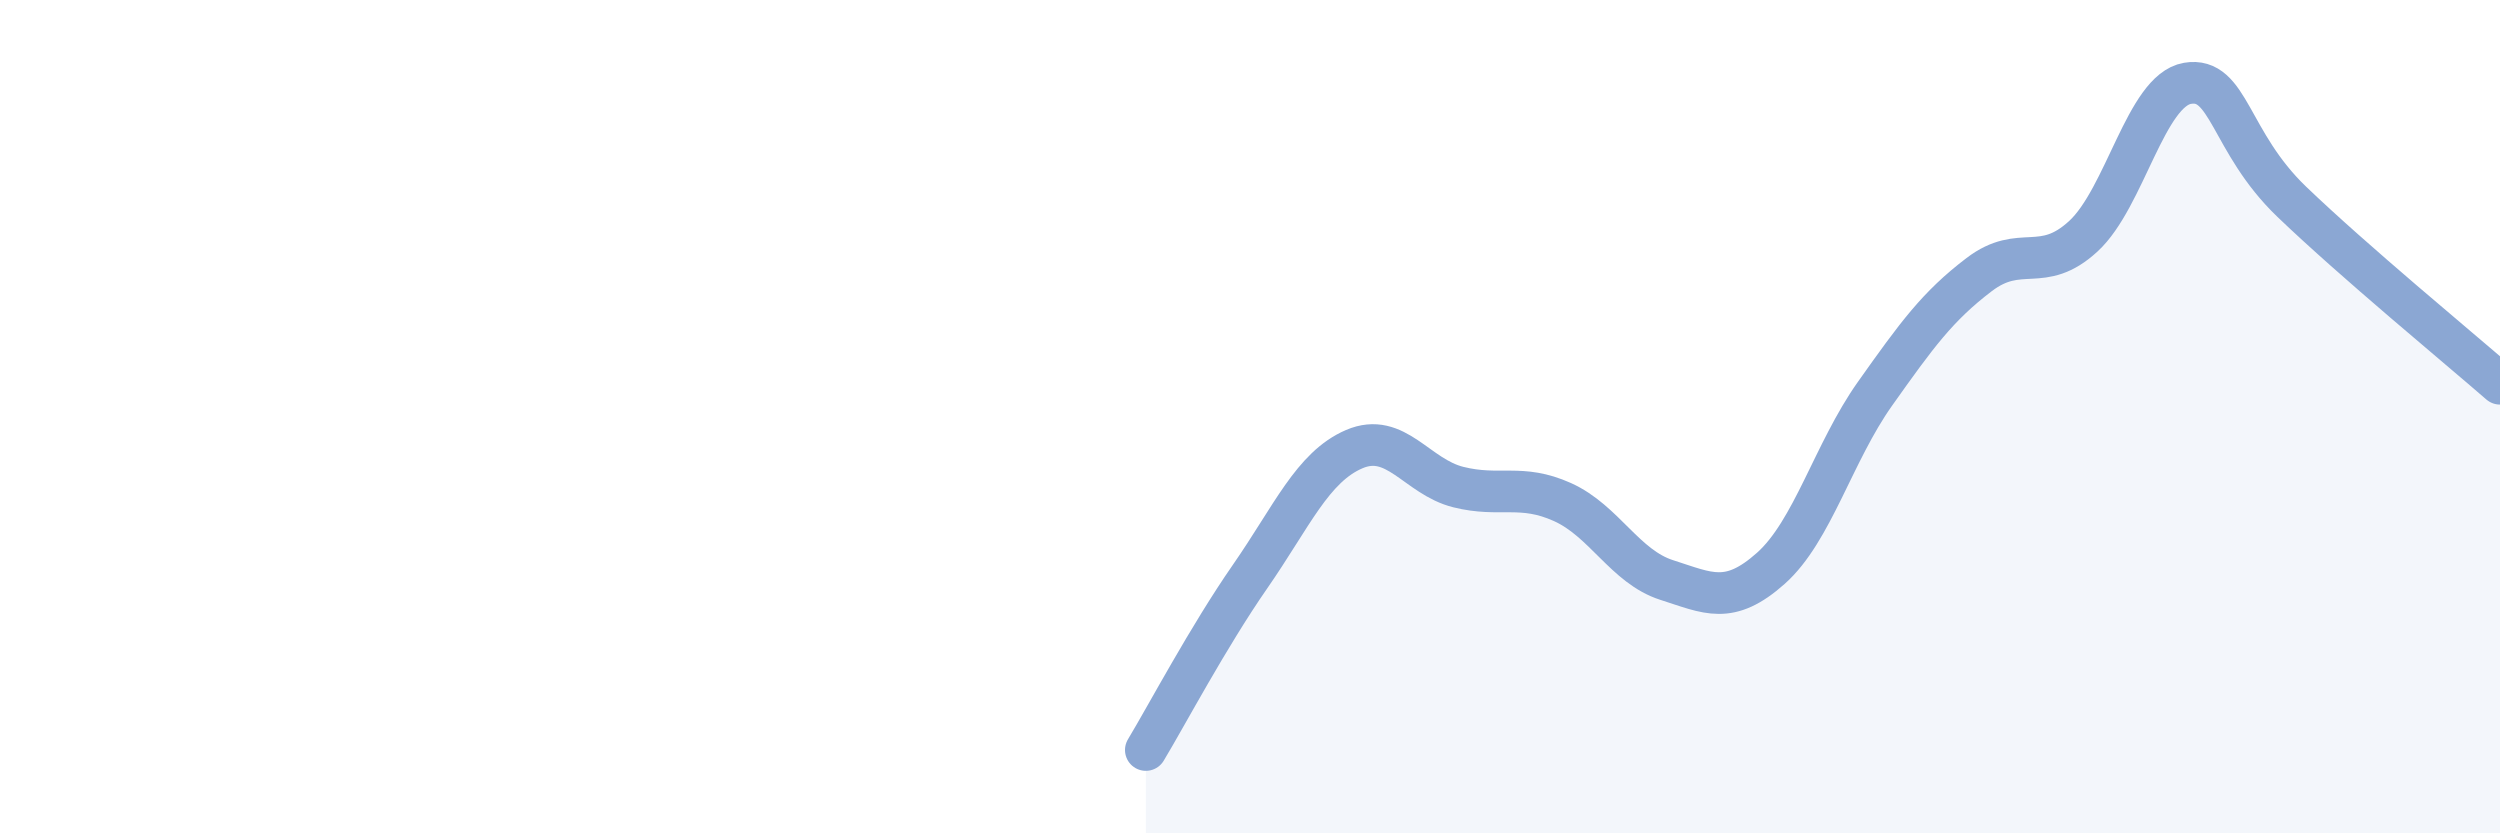 
    <svg width="60" height="20" viewBox="0 0 60 20" xmlns="http://www.w3.org/2000/svg">
      <path
        d="M 27.5,18 C 28,17.17 29,15.28 30,13.84 C 31,12.4 31.5,11.21 32.5,10.78 C 33.5,10.35 34,11.44 35,11.69 C 36,11.94 36.5,11.6 37.5,12.05 C 38.5,12.5 39,13.6 40,13.92 C 41,14.24 41.5,14.53 42.5,13.64 C 43.5,12.75 44,10.86 45,9.45 C 46,8.04 46.5,7.35 47.5,6.59 C 48.5,5.83 49,6.59 50,5.67 C 51,4.75 51.5,2.17 52.5,2 C 53.5,1.83 53.5,3.4 55,4.84 C 56.5,6.28 59,8.34 60,9.21L60 20L27.5 20Z"
        fill="#8ba7d3"
        opacity="0.1"
        stroke-linecap="round"
        stroke-linejoin="round"
      />
      <path
        d="M 27.5,18 C 28,17.17 29,15.28 30,13.84 C 31,12.4 31.5,11.21 32.5,10.78 C 33.5,10.35 34,11.44 35,11.69 C 36,11.94 36.5,11.6 37.5,12.05 C 38.5,12.5 39,13.6 40,13.92 C 41,14.24 41.5,14.53 42.5,13.64 C 43.5,12.75 44,10.86 45,9.45 C 46,8.04 46.5,7.35 47.5,6.59 C 48.5,5.83 49,6.59 50,5.67 C 51,4.75 51.5,2.17 52.5,2 C 53.5,1.83 53.5,3.4 55,4.84 C 56.5,6.28 59,8.34 60,9.21"
        stroke="#8ba7d3"
        stroke-width="1"
        fill="none"
        stroke-linecap="round"
        stroke-linejoin="round"
      />
    </svg>
  